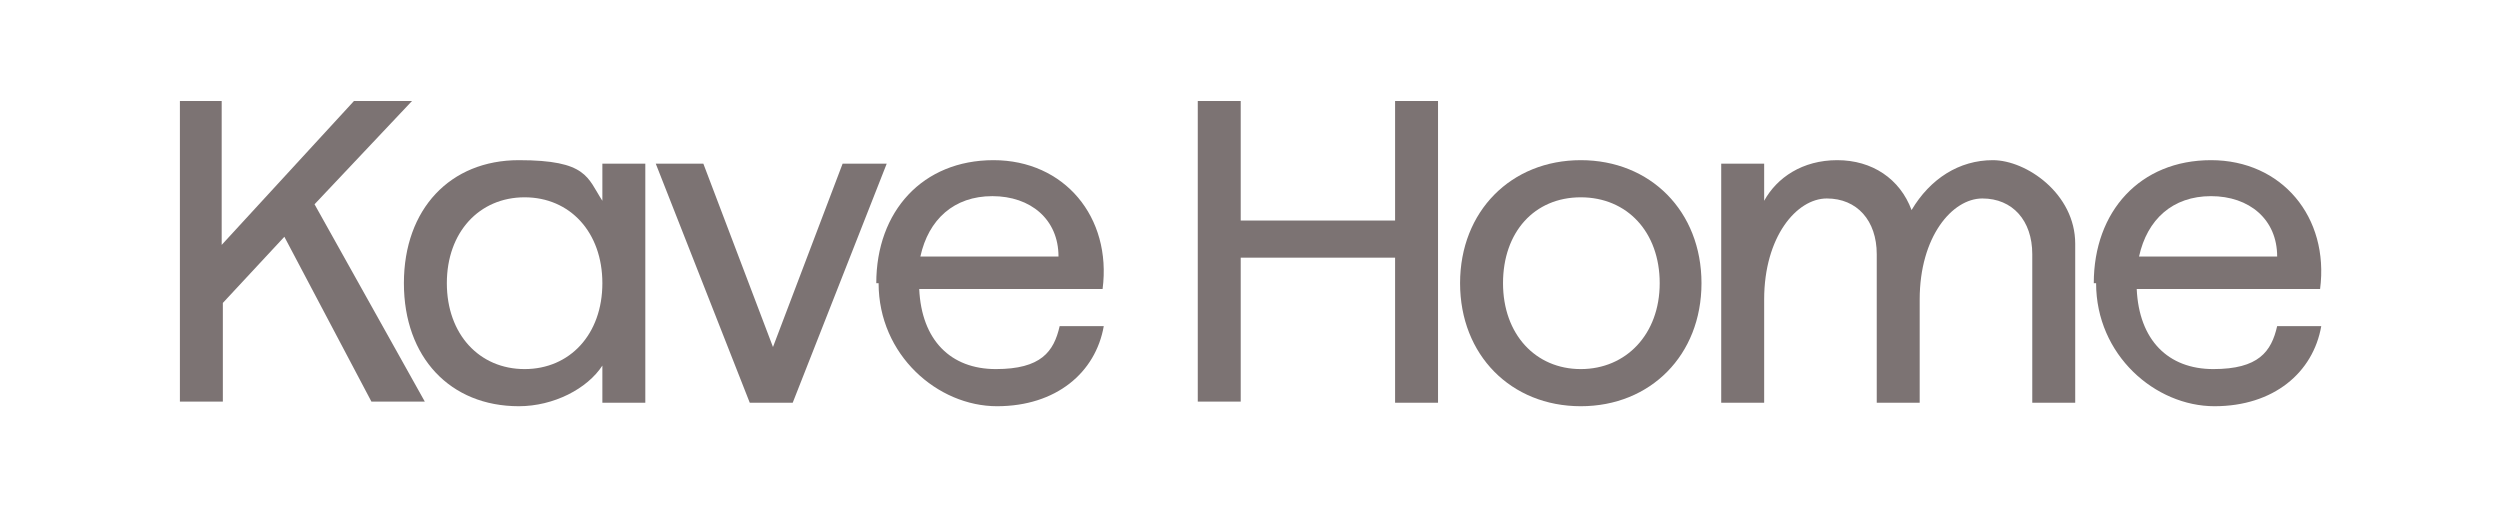 <svg xmlns="http://www.w3.org/2000/svg" id="Capa_1" viewBox="0 0 215.4 43.6"><defs><style>      .st0 {        fill: #7c7373;      }    </style></defs><g><path class="st0" d="M120.2,22.2h-13.3v12.4h-3.7V8.7h3.7v10.3h13.3v-10.3h3.7v26h-3.7v-12.4Z"></path><path class="st0" d="M125.8,24.4c0-6.2,4.4-10.6,10.4-10.6s10.4,4.4,10.4,10.6-4.4,10.6-10.4,10.6-10.4-4.4-10.4-10.6ZM143,24.4c0-4.4-2.8-7.4-6.8-7.4s-6.7,3-6.7,7.4,2.8,7.4,6.7,7.4,6.8-3,6.8-7.4Z"></path><path class="st0" d="M148.3,14.1h3.7v3.2c1.1-2,3.3-3.5,6.3-3.5s5.4,1.6,6.4,4.3c1.6-2.7,4.1-4.3,7-4.3s7.1,2.9,7.1,7.2v13.7h-3.7v-12.8c0-2.9-1.7-4.8-4.3-4.8s-5.4,3.3-5.4,8.7v8.9h-3.7v-12.8c0-2.9-1.7-4.8-4.3-4.8s-5.4,3.3-5.4,8.7v8.9h-3.7V14.1Z"></path><path class="st0" d="M180.4,24.4c0-6.2,4-10.6,10.1-10.6s10.2,4.9,9.4,11.1h-15.8c.2,4.4,2.7,6.9,6.6,6.9s5-1.5,5.5-3.7h3.8c-.7,4-4.1,6.9-9.2,6.9s-10.2-4.4-10.2-10.6ZM196.2,22.1c0-3.2-2.4-5.2-5.7-5.2s-5.5,2-6.2,5.2h11.9Z"></path></g><g><path class="st0" d="M15.4,8.7h3.7v12.4l11.4-12.4h5l-8.4,8.9,9.5,17h-4.6l-7.5-14.2-5.3,5.7v8.5h-3.7V8.7Z"></path><path class="st0" d="M34.8,24.4c0-6.4,4-10.6,9.9-10.6s5.9,1.5,7.2,3.5v-3.2h3.7v20.6h-3.7v-3.2c-1.3,2-4.2,3.5-7.2,3.5-5.9,0-9.9-4.2-9.9-10.6ZM51.9,24.4c0-4.4-2.8-7.4-6.7-7.4s-6.7,3-6.7,7.4,2.8,7.4,6.7,7.4,6.7-3,6.7-7.4Z"></path><path class="st0" d="M56.7,14.1h3.9l6,15.8,6-15.8h3.8l-8.1,20.6h-3.7l-8.1-20.6Z"></path><path class="st0" d="M75.5,24.4c0-6.2,4-10.6,10.1-10.6s10.2,4.9,9.4,11.1h-15.8c.2,4.4,2.7,6.9,6.6,6.9s5-1.5,5.5-3.7h3.8c-.7,4-4.1,6.9-9.2,6.9s-10.2-4.4-10.2-10.6ZM91.2,22.1c0-3.2-2.4-5.2-5.7-5.2s-5.5,2-6.2,5.2h11.9Z"></path></g></svg>